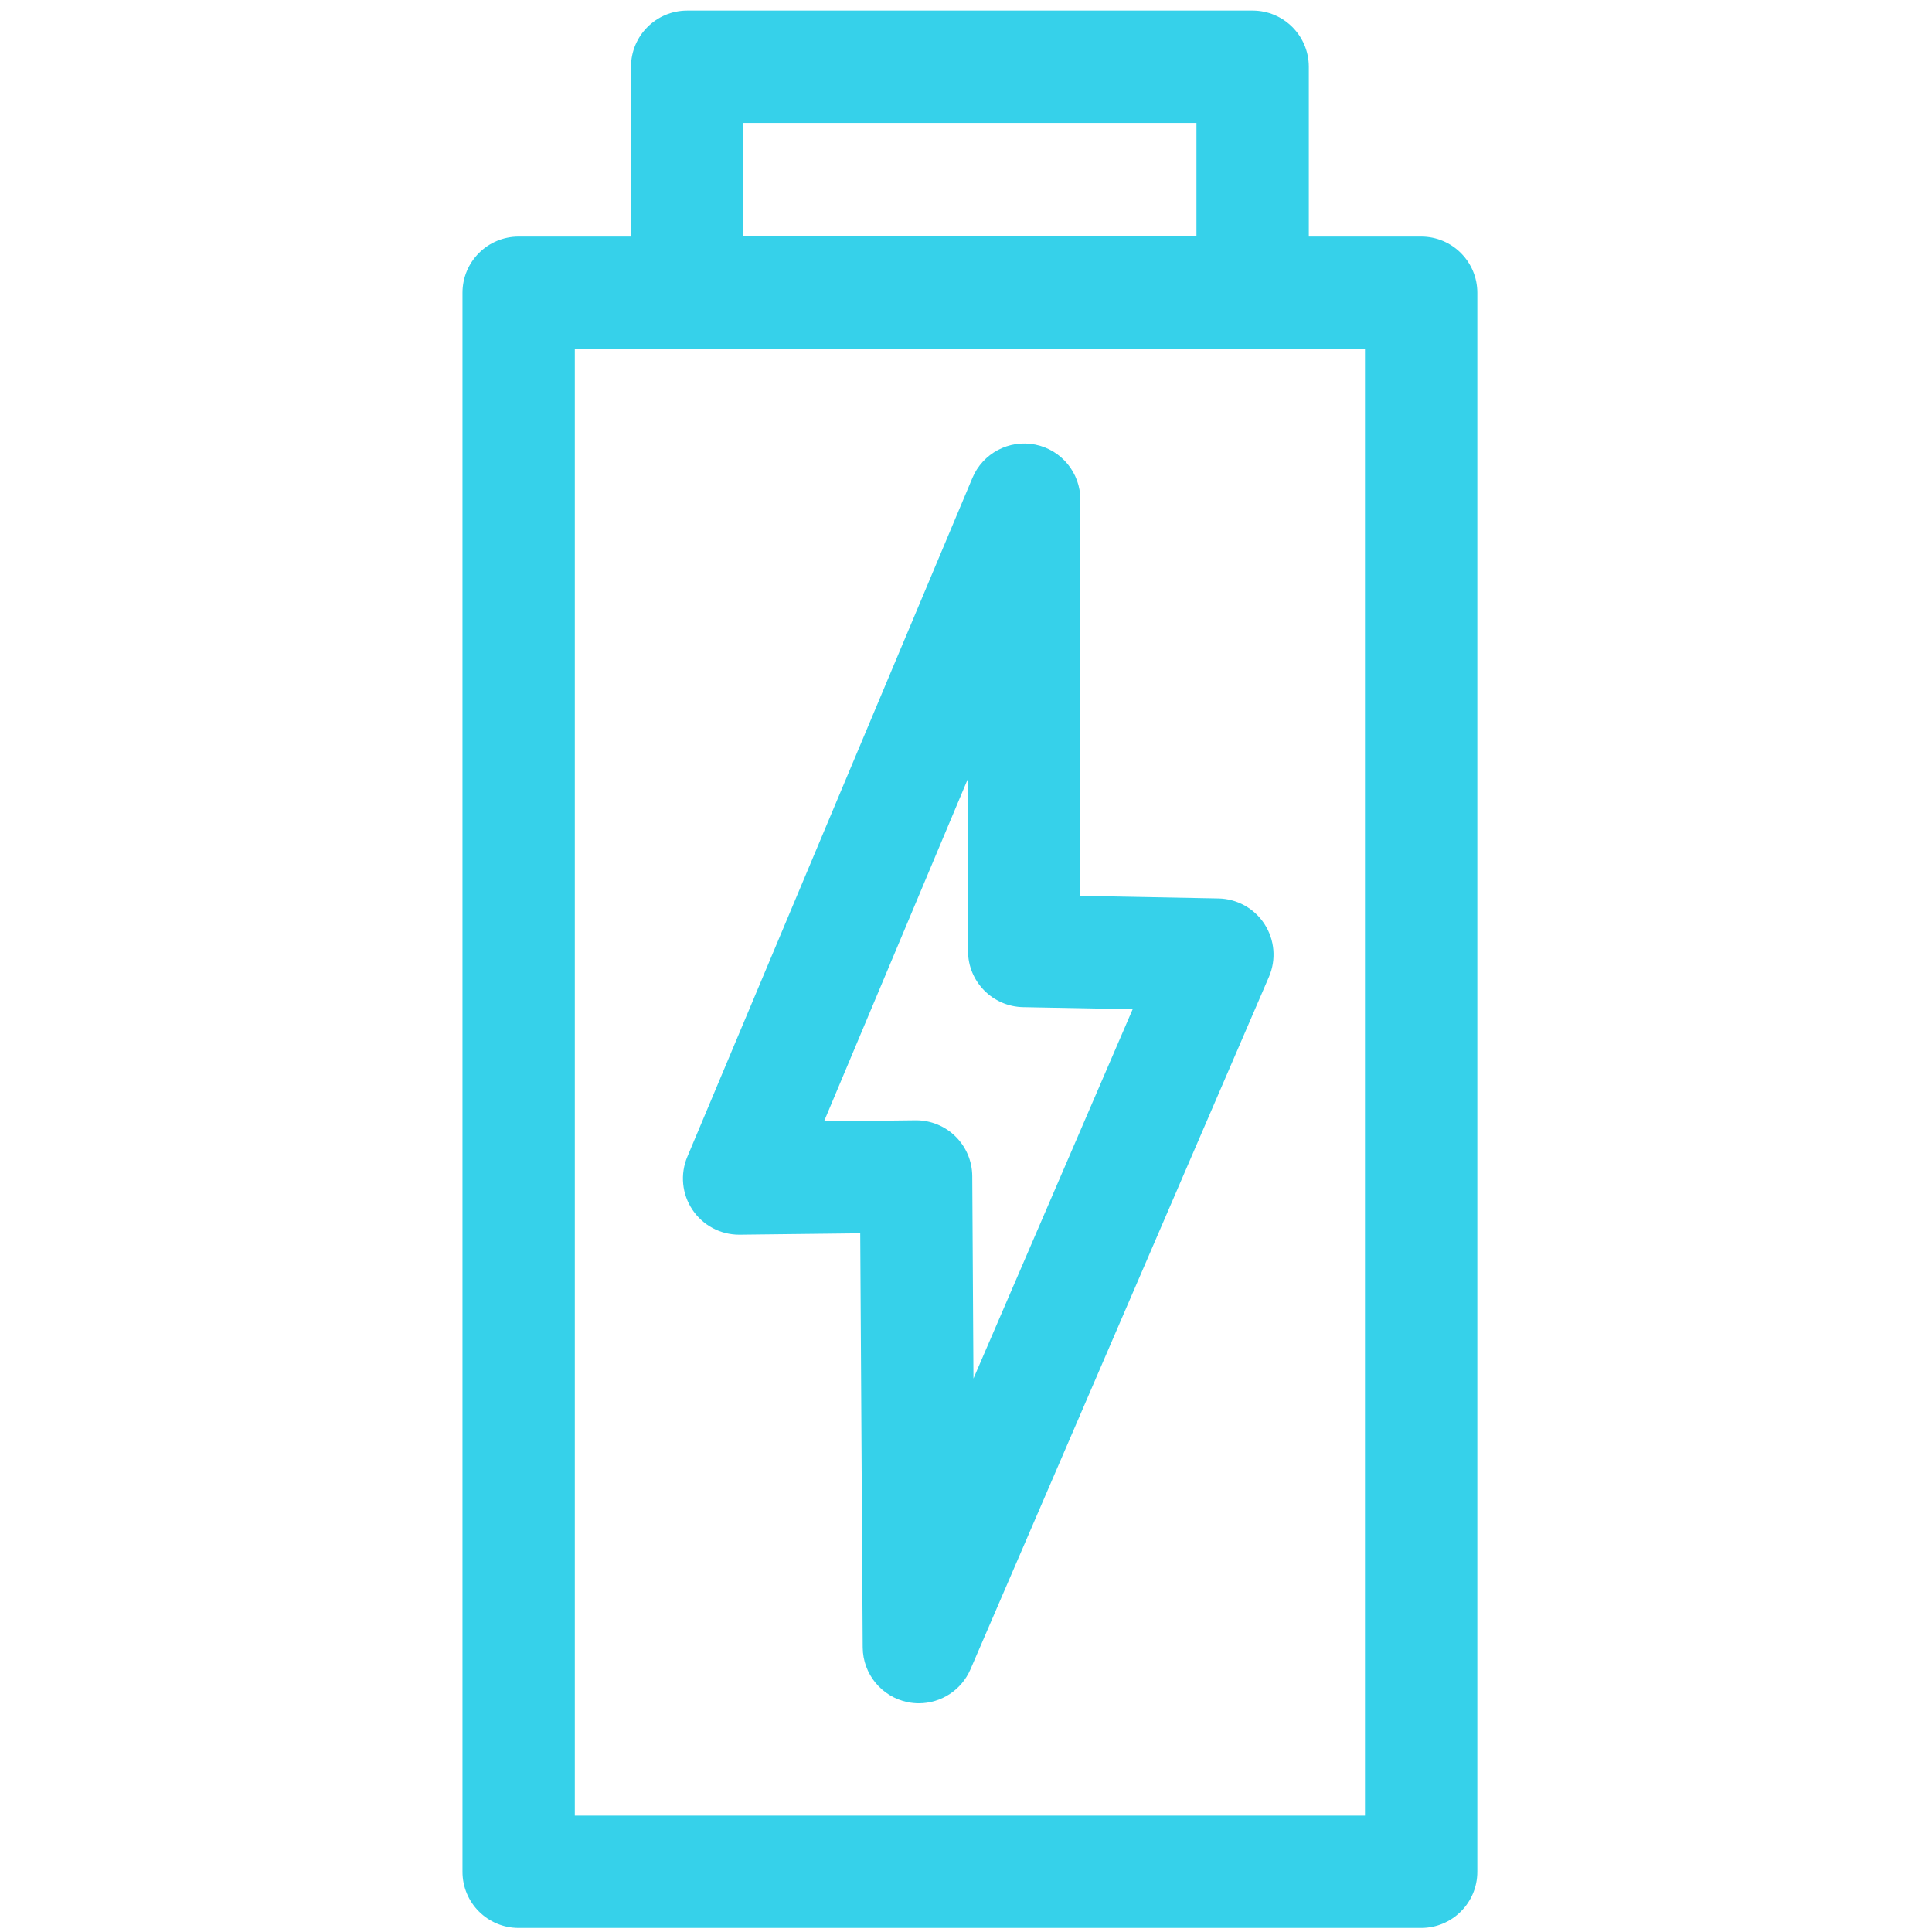 <svg width="71" height="71" viewBox="0 0 71 71" fill="none" xmlns="http://www.w3.org/2000/svg">
<g clip-path="url(#clip0_631_1033)">
<path d="M52.227 8.694H48.098V2.454C48.098 1.314 47.174 0.389 46.034 0.389H25.253C24.113 0.389 23.189 1.314 23.189 2.454V8.694H19.06C17.92 8.694 16.996 9.619 16.996 10.759V68.787C16.996 69.927 17.92 70.851 19.06 70.851H52.227C53.367 70.851 54.291 69.927 54.291 68.787V10.759C54.291 9.619 53.367 8.694 52.227 8.694V8.694ZM27.317 4.518H43.969V8.671H27.317V4.518ZM50.162 66.723H21.124V12.823H50.162V66.723Z" fill="#36D1EA"/>
<path d="M27.162 45.374H27.186L31.613 45.323L31.704 60.542C31.71 61.519 32.4 62.358 33.357 62.553C33.495 62.581 33.633 62.594 33.769 62.594C34.58 62.594 35.333 62.115 35.664 61.347L46.633 35.899C46.906 35.267 46.845 34.541 46.473 33.964C46.1 33.385 45.464 33.031 44.776 33.018L39.703 32.922V18.363C39.703 17.38 39.01 16.533 38.047 16.339C37.083 16.145 36.116 16.657 35.736 17.563L25.259 42.511C24.989 43.152 25.061 43.886 25.45 44.462C25.833 45.033 26.475 45.374 27.162 45.374V45.374ZM35.574 28.61V34.948C35.574 36.073 36.475 36.991 37.6 37.012L41.625 37.088L35.774 50.661L35.73 43.222C35.727 42.672 35.504 42.147 35.112 41.762C34.726 41.382 34.206 41.17 33.666 41.17C33.657 41.17 33.649 41.17 33.641 41.17L30.283 41.209L35.574 28.61Z" fill="#36D1EA"/>
</g>
<defs>
<clipPath id="clip0_631_1033">
<rect width="70.462" height="70.462" fill="white" transform="translate(0.481 0.389)"/>
</clipPath>
</defs>
</svg>
